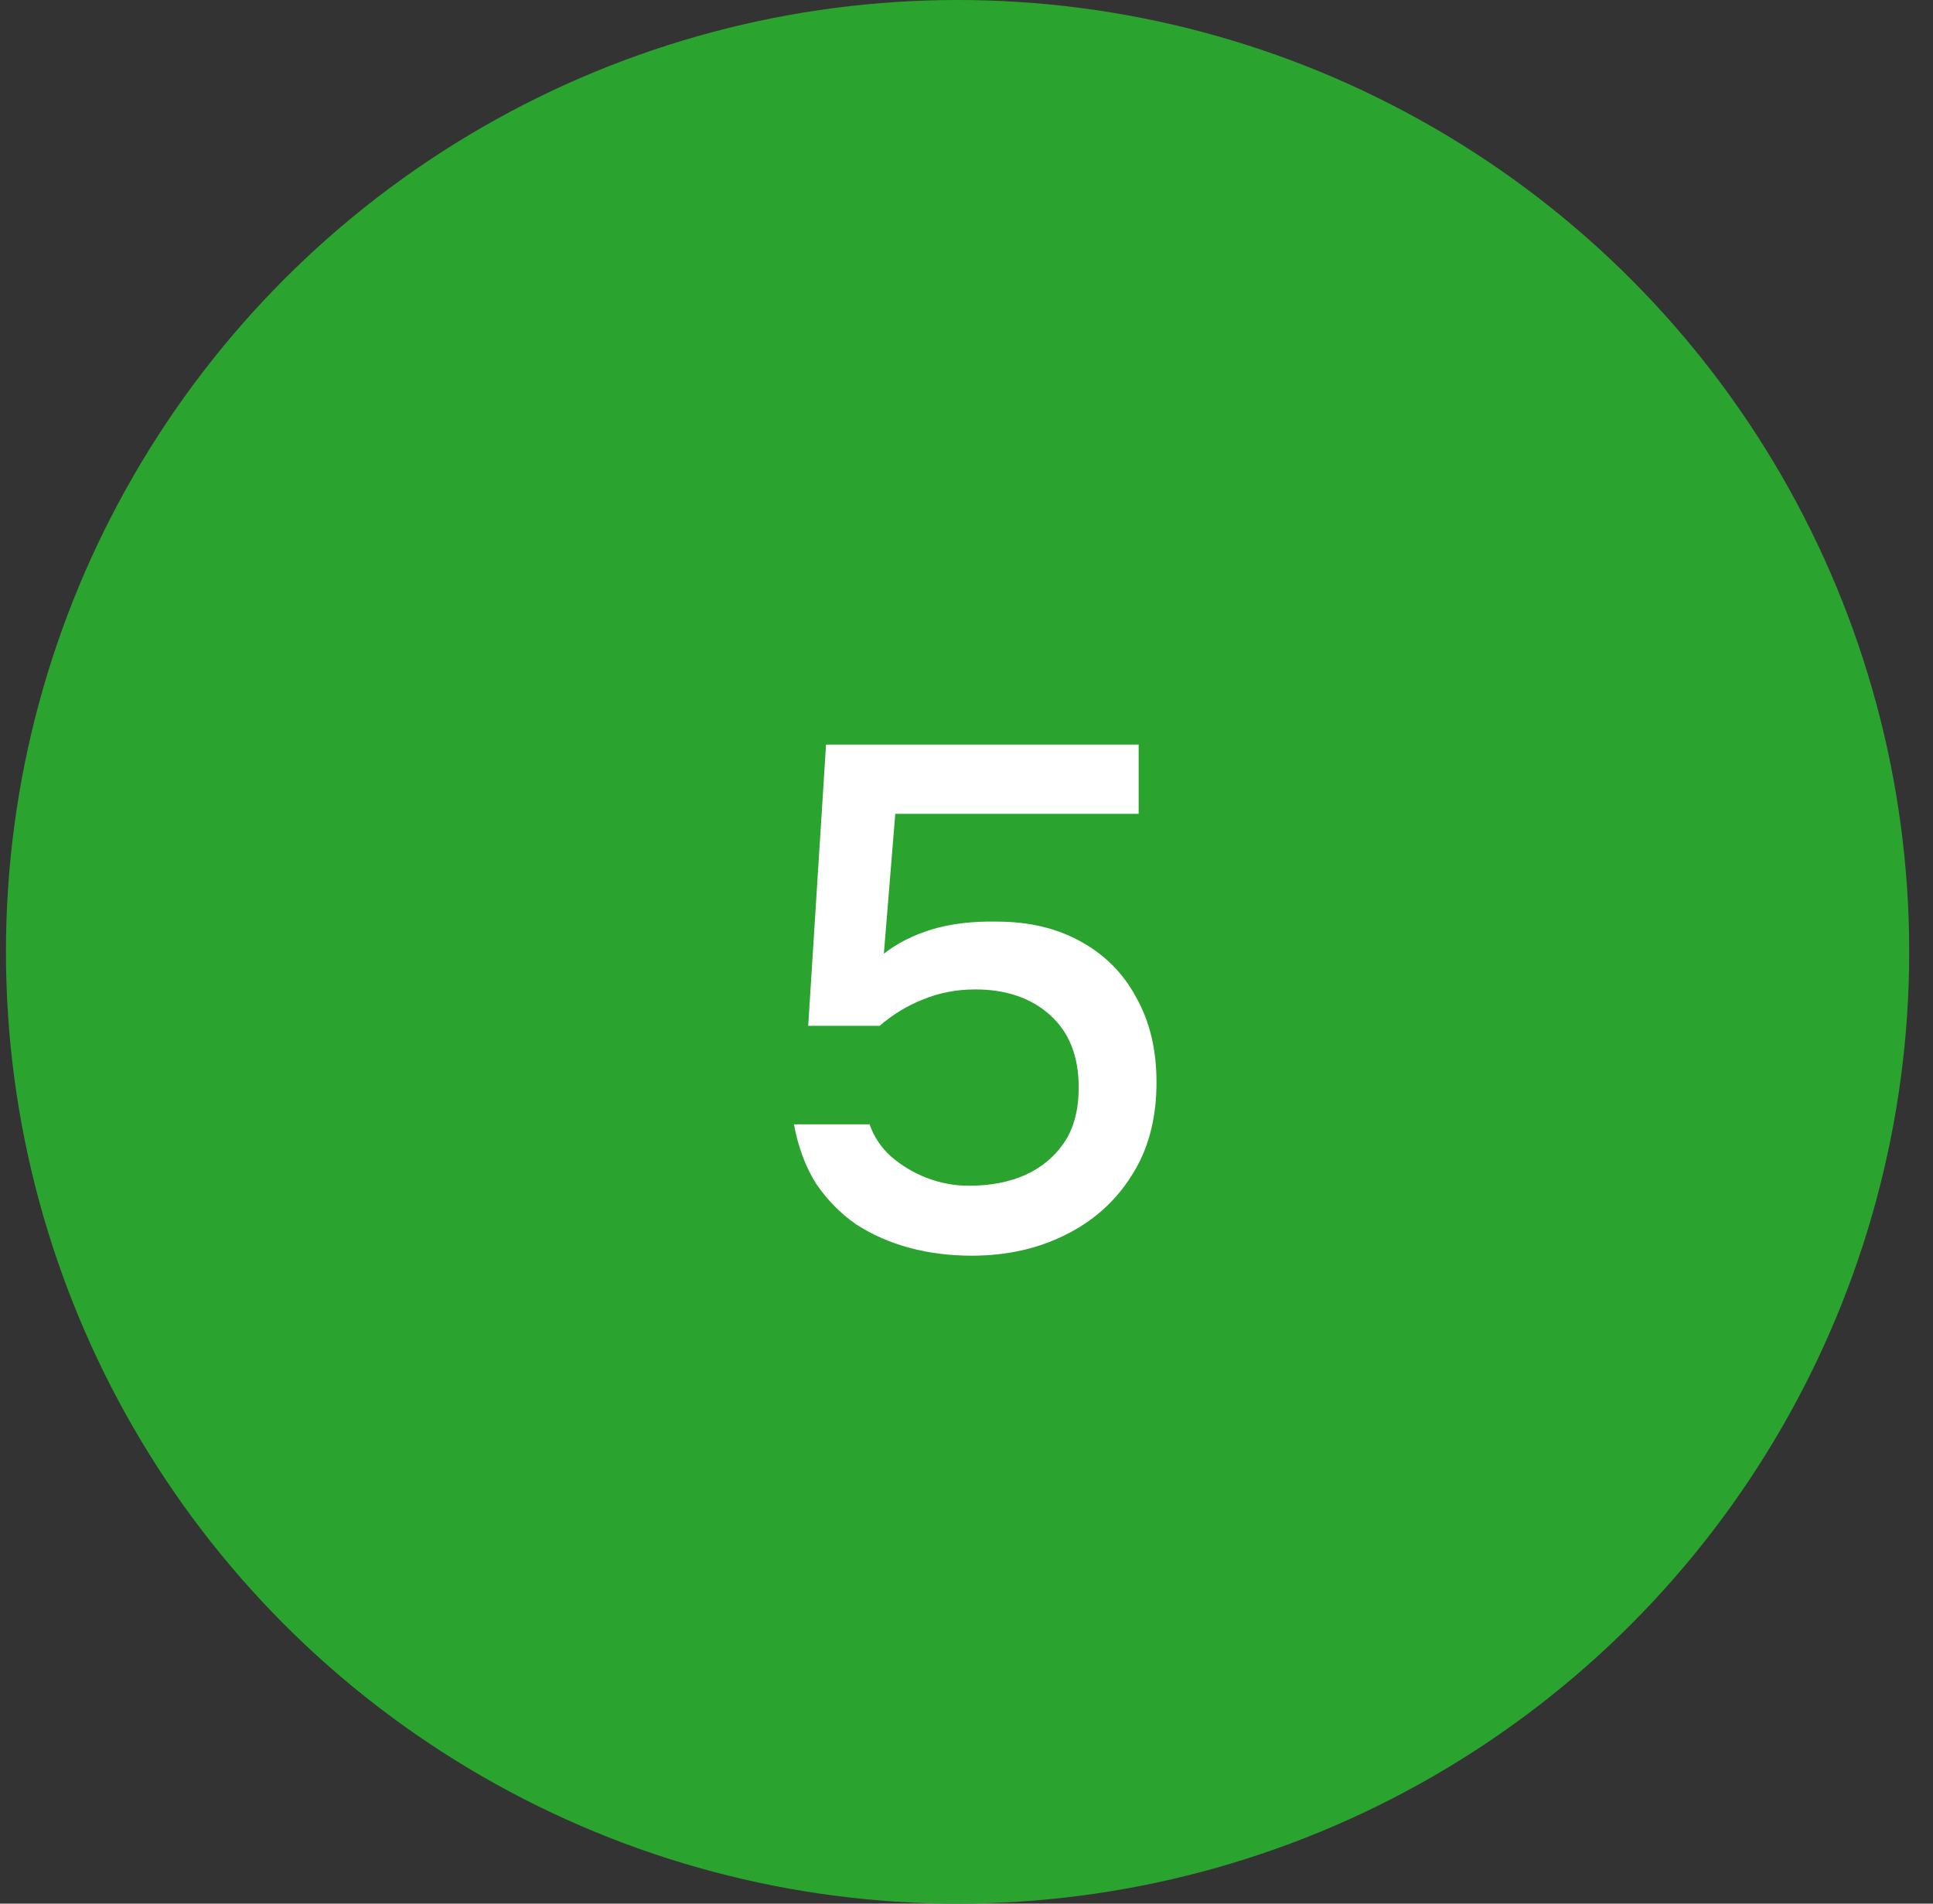 <?xml version="1.0" encoding="UTF-8"?> <svg xmlns="http://www.w3.org/2000/svg" width="65" height="64" viewBox="0 0 65 64" fill="none"><rect x="0" y="0" width="65" height="64" fill="#333333" stroke="none"/><ellipse cx="32.2" cy="32" rx="32" ry="32" transform="rotate(-180 32.2 32)" fill="#2BA32F"></ellipse><path d="M32.673 42.216C31.937 42.216 31.241 42.128 30.585 41.952C29.929 41.776 29.329 41.512 28.785 41.16C28.257 40.792 27.809 40.336 27.441 39.792C27.089 39.232 26.841 38.568 26.697 37.8H29.241C29.385 38.216 29.625 38.576 29.961 38.88C30.313 39.184 30.713 39.424 31.161 39.6C31.625 39.776 32.097 39.864 32.577 39.864C33.297 39.864 33.929 39.744 34.473 39.504C35.033 39.248 35.473 38.88 35.793 38.4C36.113 37.92 36.273 37.304 36.273 36.552C36.273 35.512 35.953 34.704 35.313 34.128C34.673 33.552 33.833 33.264 32.793 33.264C32.169 33.264 31.585 33.376 31.041 33.6C30.513 33.808 30.025 34.104 29.577 34.488H27.177L27.777 25.032H38.289V27.36H30.105L29.721 32.064C30.169 31.712 30.705 31.44 31.329 31.248C31.969 31.056 32.697 30.968 33.513 30.984C34.601 30.984 35.545 31.208 36.345 31.656C37.161 32.104 37.785 32.736 38.217 33.552C38.665 34.352 38.889 35.296 38.889 36.384C38.889 37.616 38.609 38.664 38.049 39.528C37.505 40.392 36.761 41.056 35.817 41.52C34.889 41.984 33.841 42.216 32.673 42.216Z" fill="white"></path></svg> 